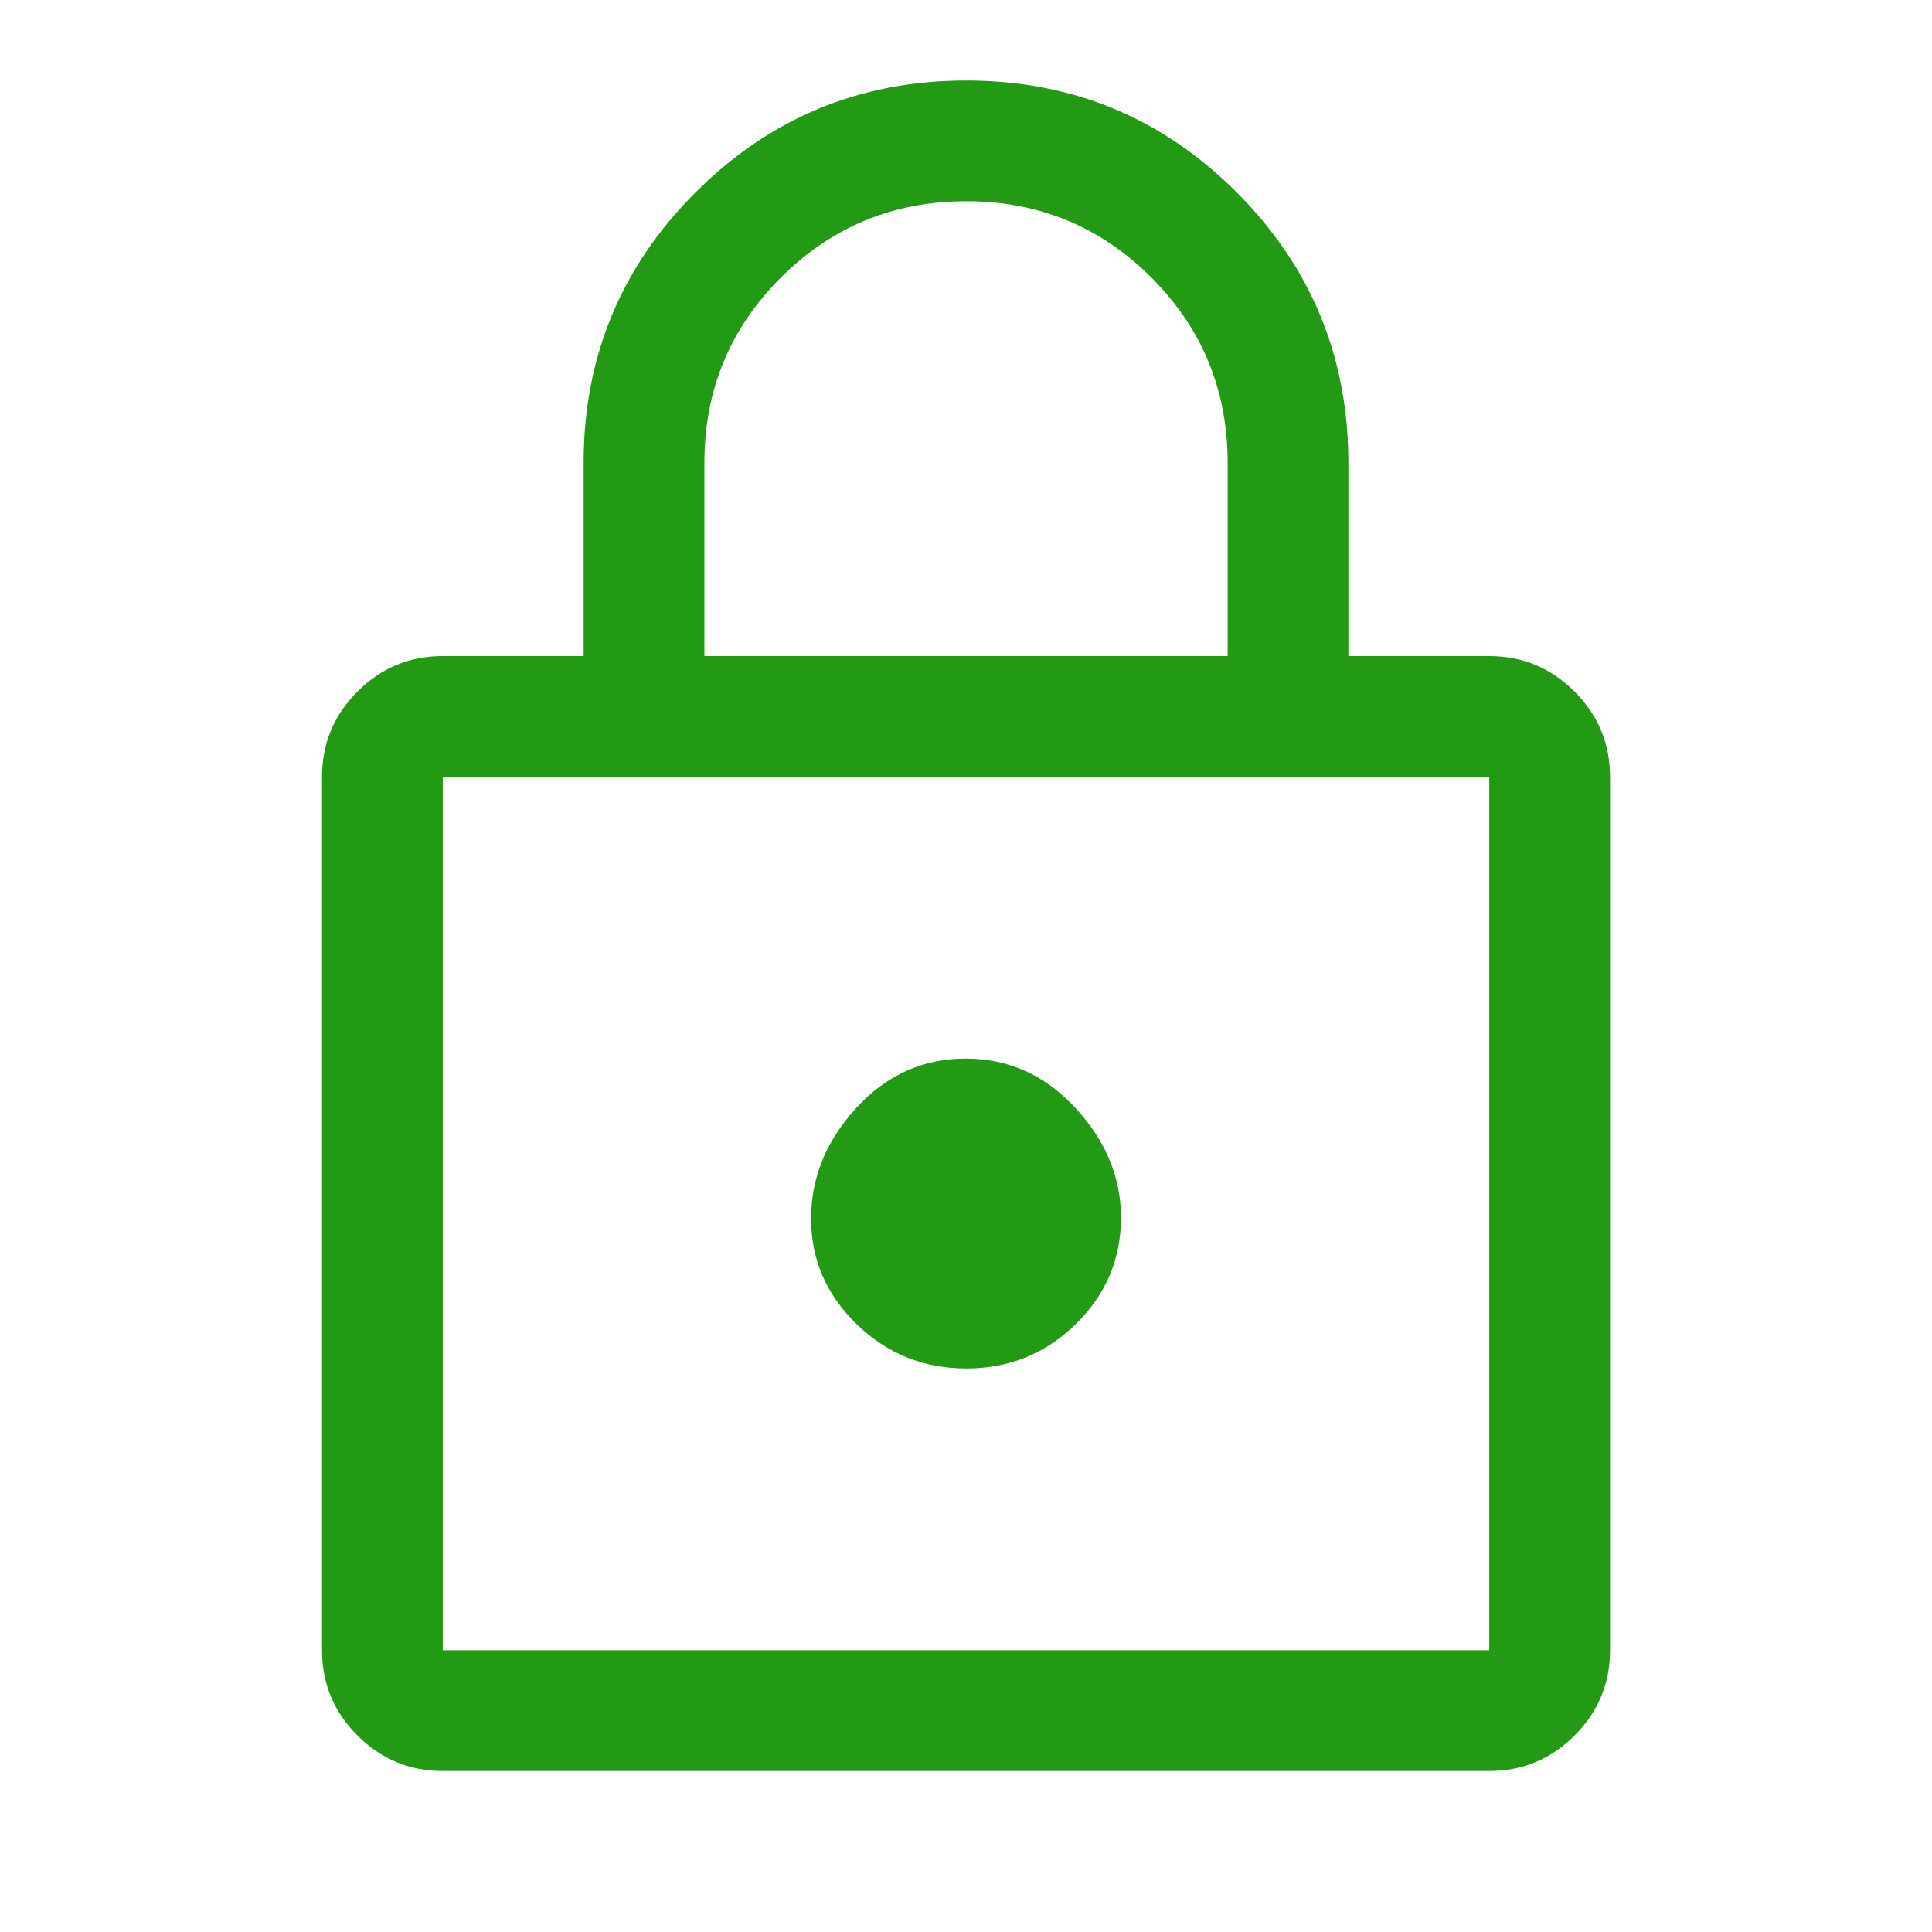 <svg width="37" height="37" viewBox="0 0 37 37" fill="none" xmlns="http://www.w3.org/2000/svg">
<path d="M8.479 33.917C7.844 33.917 7.299 33.69 6.846 33.237C6.393 32.785 6.167 32.24 6.167 31.604V14.877C6.167 14.241 6.393 13.697 6.846 13.244C7.299 12.791 7.844 12.565 8.479 12.565H11.177V8.865C11.177 6.839 11.892 5.112 13.321 3.684C14.749 2.256 16.477 1.542 18.504 1.542C20.532 1.542 22.258 2.256 23.684 3.684C25.11 5.112 25.823 6.839 25.823 8.865V12.565H28.521C29.157 12.565 29.701 12.791 30.154 13.244C30.607 13.697 30.834 14.241 30.834 14.877V31.604C30.834 32.24 30.607 32.785 30.154 33.237C29.701 33.69 29.157 33.917 28.521 33.917H8.479ZM8.479 31.604H28.521V14.877H8.479V31.604ZM18.507 26.208C19.325 26.208 20.023 25.925 20.601 25.359C21.179 24.793 21.468 24.113 21.468 23.318C21.468 22.547 21.177 21.847 20.594 21.217C20.012 20.588 19.312 20.273 18.494 20.273C17.676 20.273 16.978 20.588 16.4 21.217C15.822 21.847 15.533 22.553 15.533 23.337C15.533 24.121 15.824 24.795 16.406 25.36C16.989 25.926 17.689 26.208 18.507 26.208ZM13.49 12.565H23.511V8.865C23.511 7.473 23.024 6.29 22.051 5.316C21.077 4.341 19.895 3.854 18.505 3.854C17.114 3.854 15.931 4.341 14.954 5.316C13.978 6.29 13.49 7.473 13.49 8.865V12.565Z" fill="#229A13"/>
</svg>
